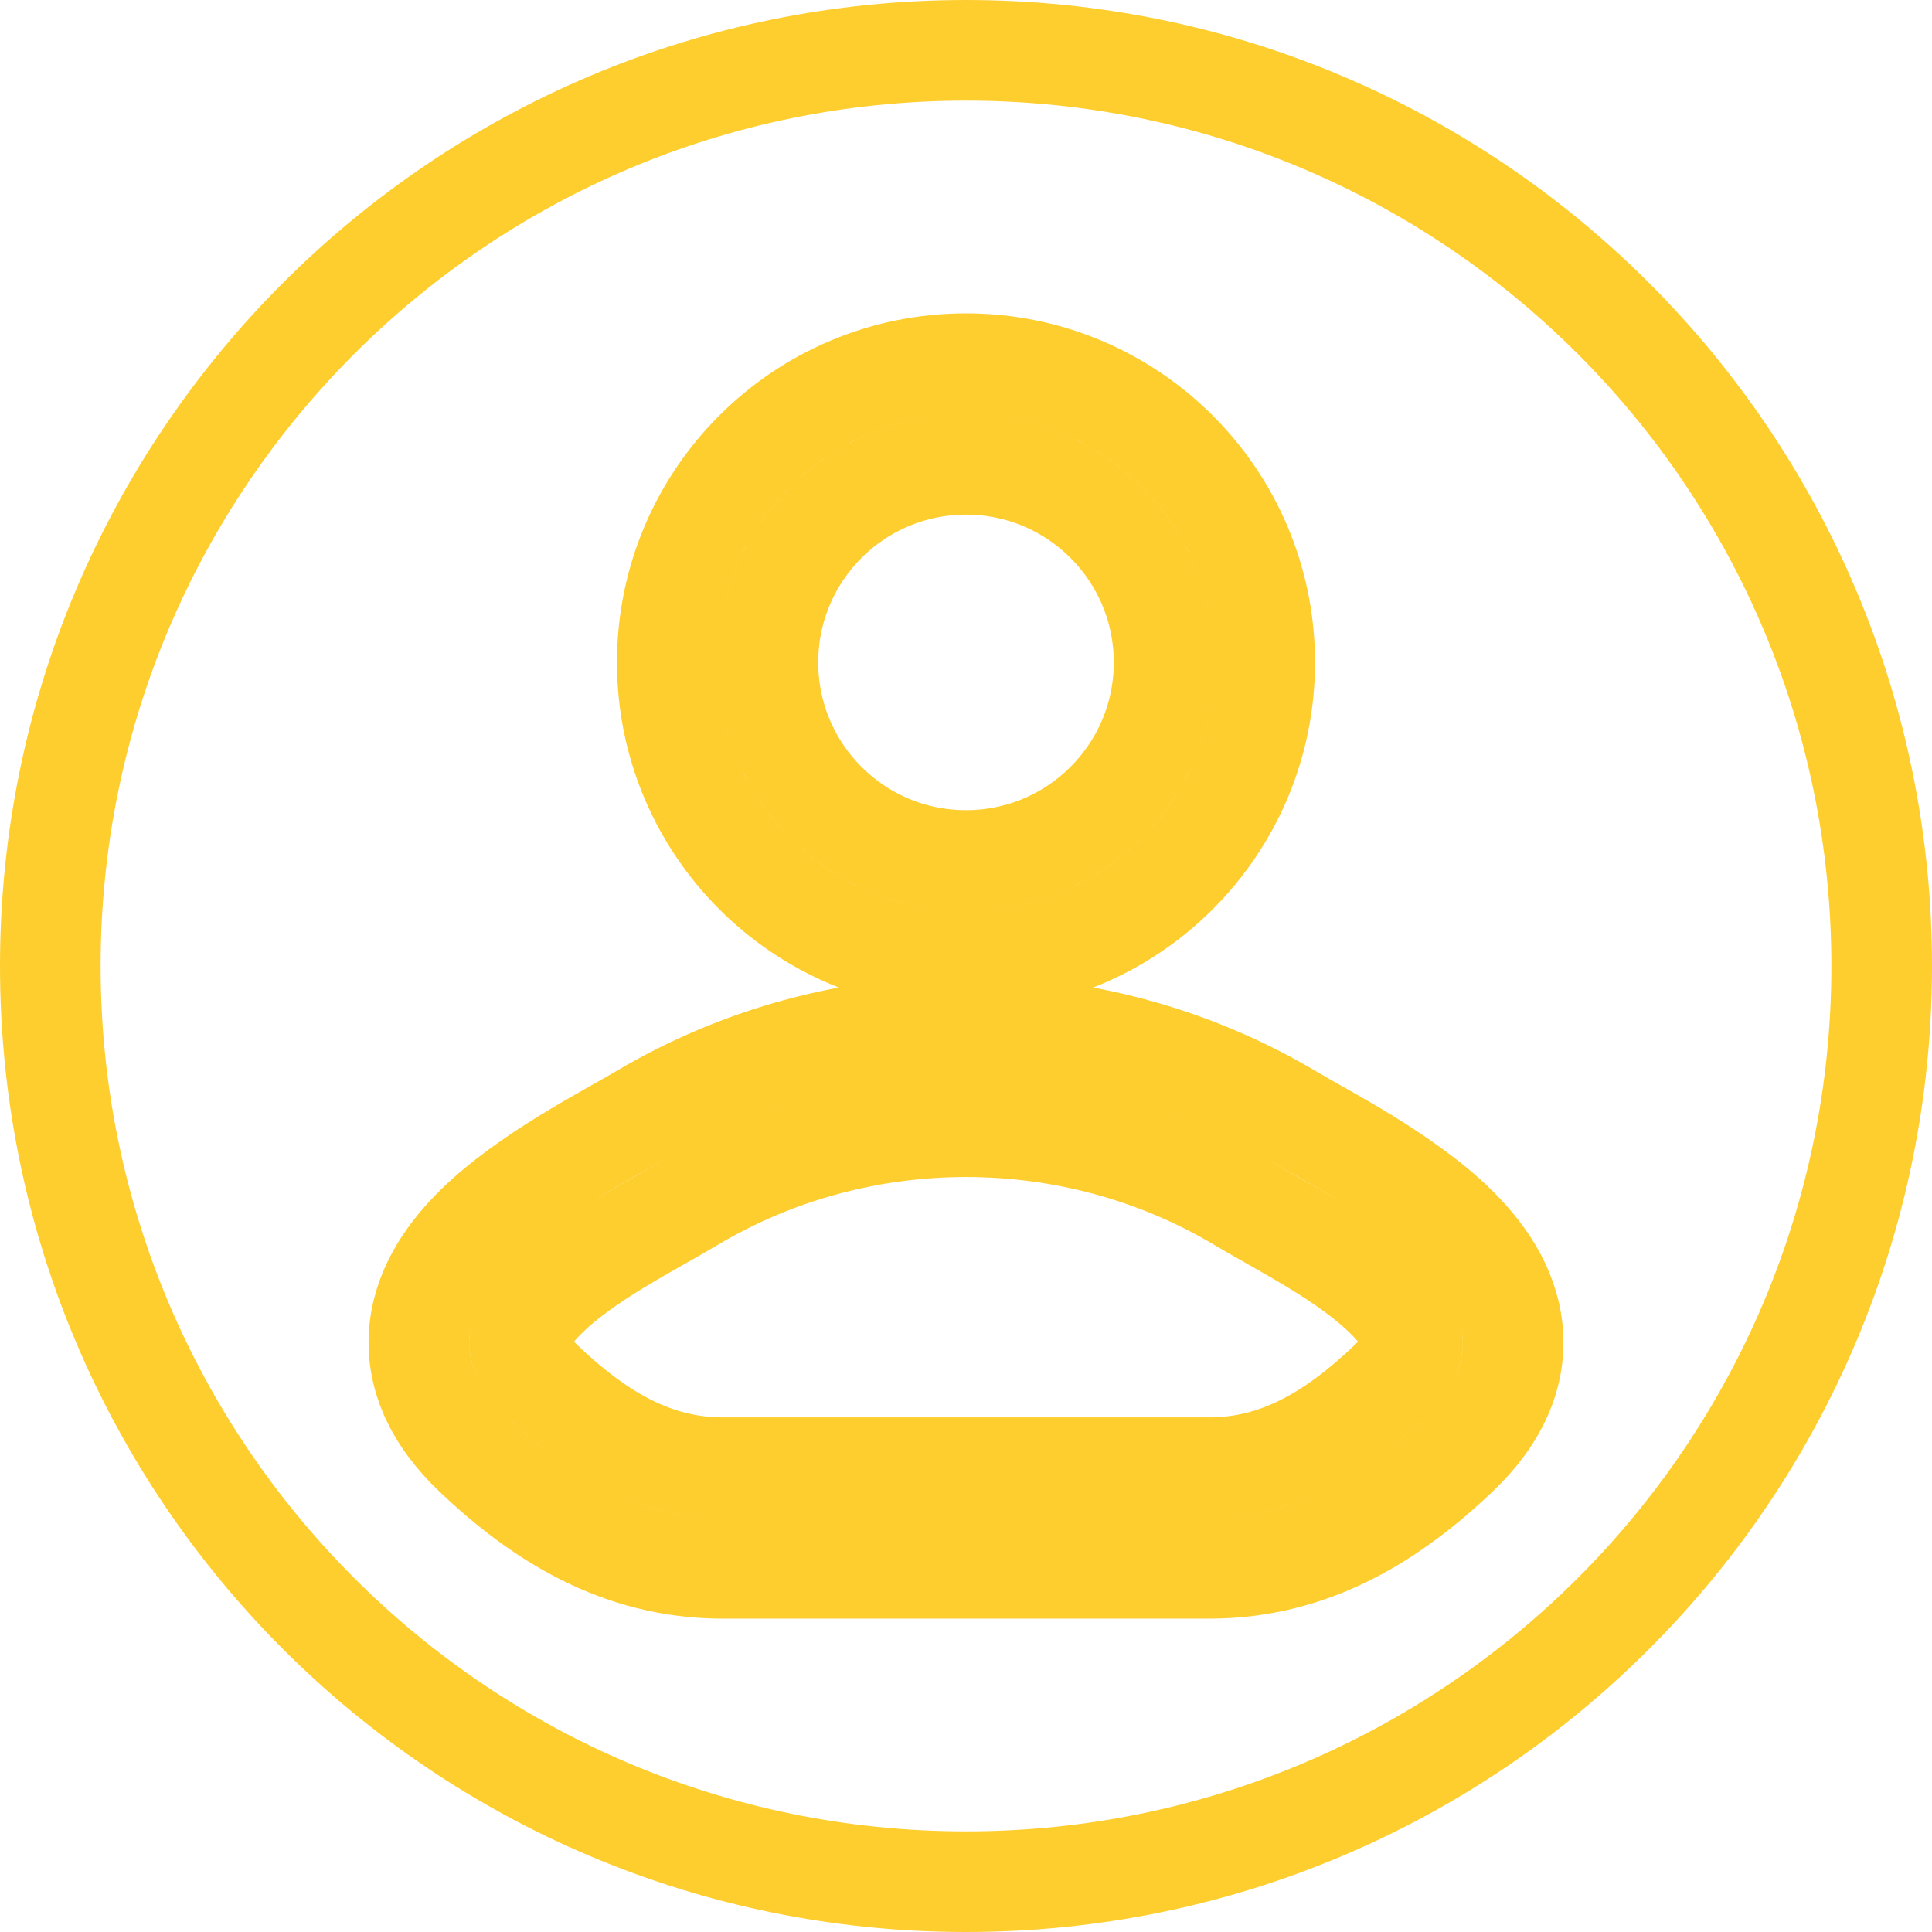 <svg width="192" height="192" viewBox="0 0 192 192" fill="none" xmlns="http://www.w3.org/2000/svg">
<path d="M96 5C146.258 5 187 45.742 187 96C187 146.258 146.258 187 96 187C45.742 187 5 146.258 5 96C5 45.742 45.742 5 96 5ZM128.304 110.803C108.528 99.028 83.472 99.028 63.696 110.803C60.358 112.79 52.414 116.798 47.341 121.764C44.748 124.301 42.173 127.748 41.703 132.048C41.199 136.657 43.229 140.907 47.089 144.584C53.595 150.783 61.516 155.857 71.812 155.857H120.188C130.484 155.857 138.405 150.783 144.911 144.584C148.771 140.907 150.801 136.657 150.297 132.048C149.827 127.748 147.252 124.301 144.659 121.764C139.586 116.798 131.642 112.79 128.304 110.803ZM68.812 119.396C85.436 109.497 106.564 109.497 123.188 119.396C127.611 122.029 133.721 125.051 137.664 128.91C139.58 130.785 140.254 132.2 140.356 133.135C140.425 133.761 140.349 135.118 138.013 137.344C132.411 142.681 126.845 145.857 120.188 145.857H71.812C65.155 145.857 59.59 142.681 53.987 137.344C51.651 135.118 51.575 133.761 51.644 133.135C51.746 132.2 52.42 130.785 54.336 128.91C58.279 125.051 64.389 122.029 68.812 119.396ZM115.686 65.828C115.686 76.7 106.872 85.515 96 85.515C85.128 85.515 76.314 76.7 76.314 65.828C76.315 54.956 85.128 46.143 96 46.143C106.872 46.143 115.685 54.956 115.686 65.828ZM125.686 65.828C125.685 49.433 112.395 36.143 96 36.143C79.605 36.143 66.315 49.433 66.314 65.828C66.314 82.223 79.605 95.515 96 95.515C112.395 95.515 125.686 82.223 125.686 65.828Z" stroke="#FECE2F" stroke-width="10"/>
</svg>
